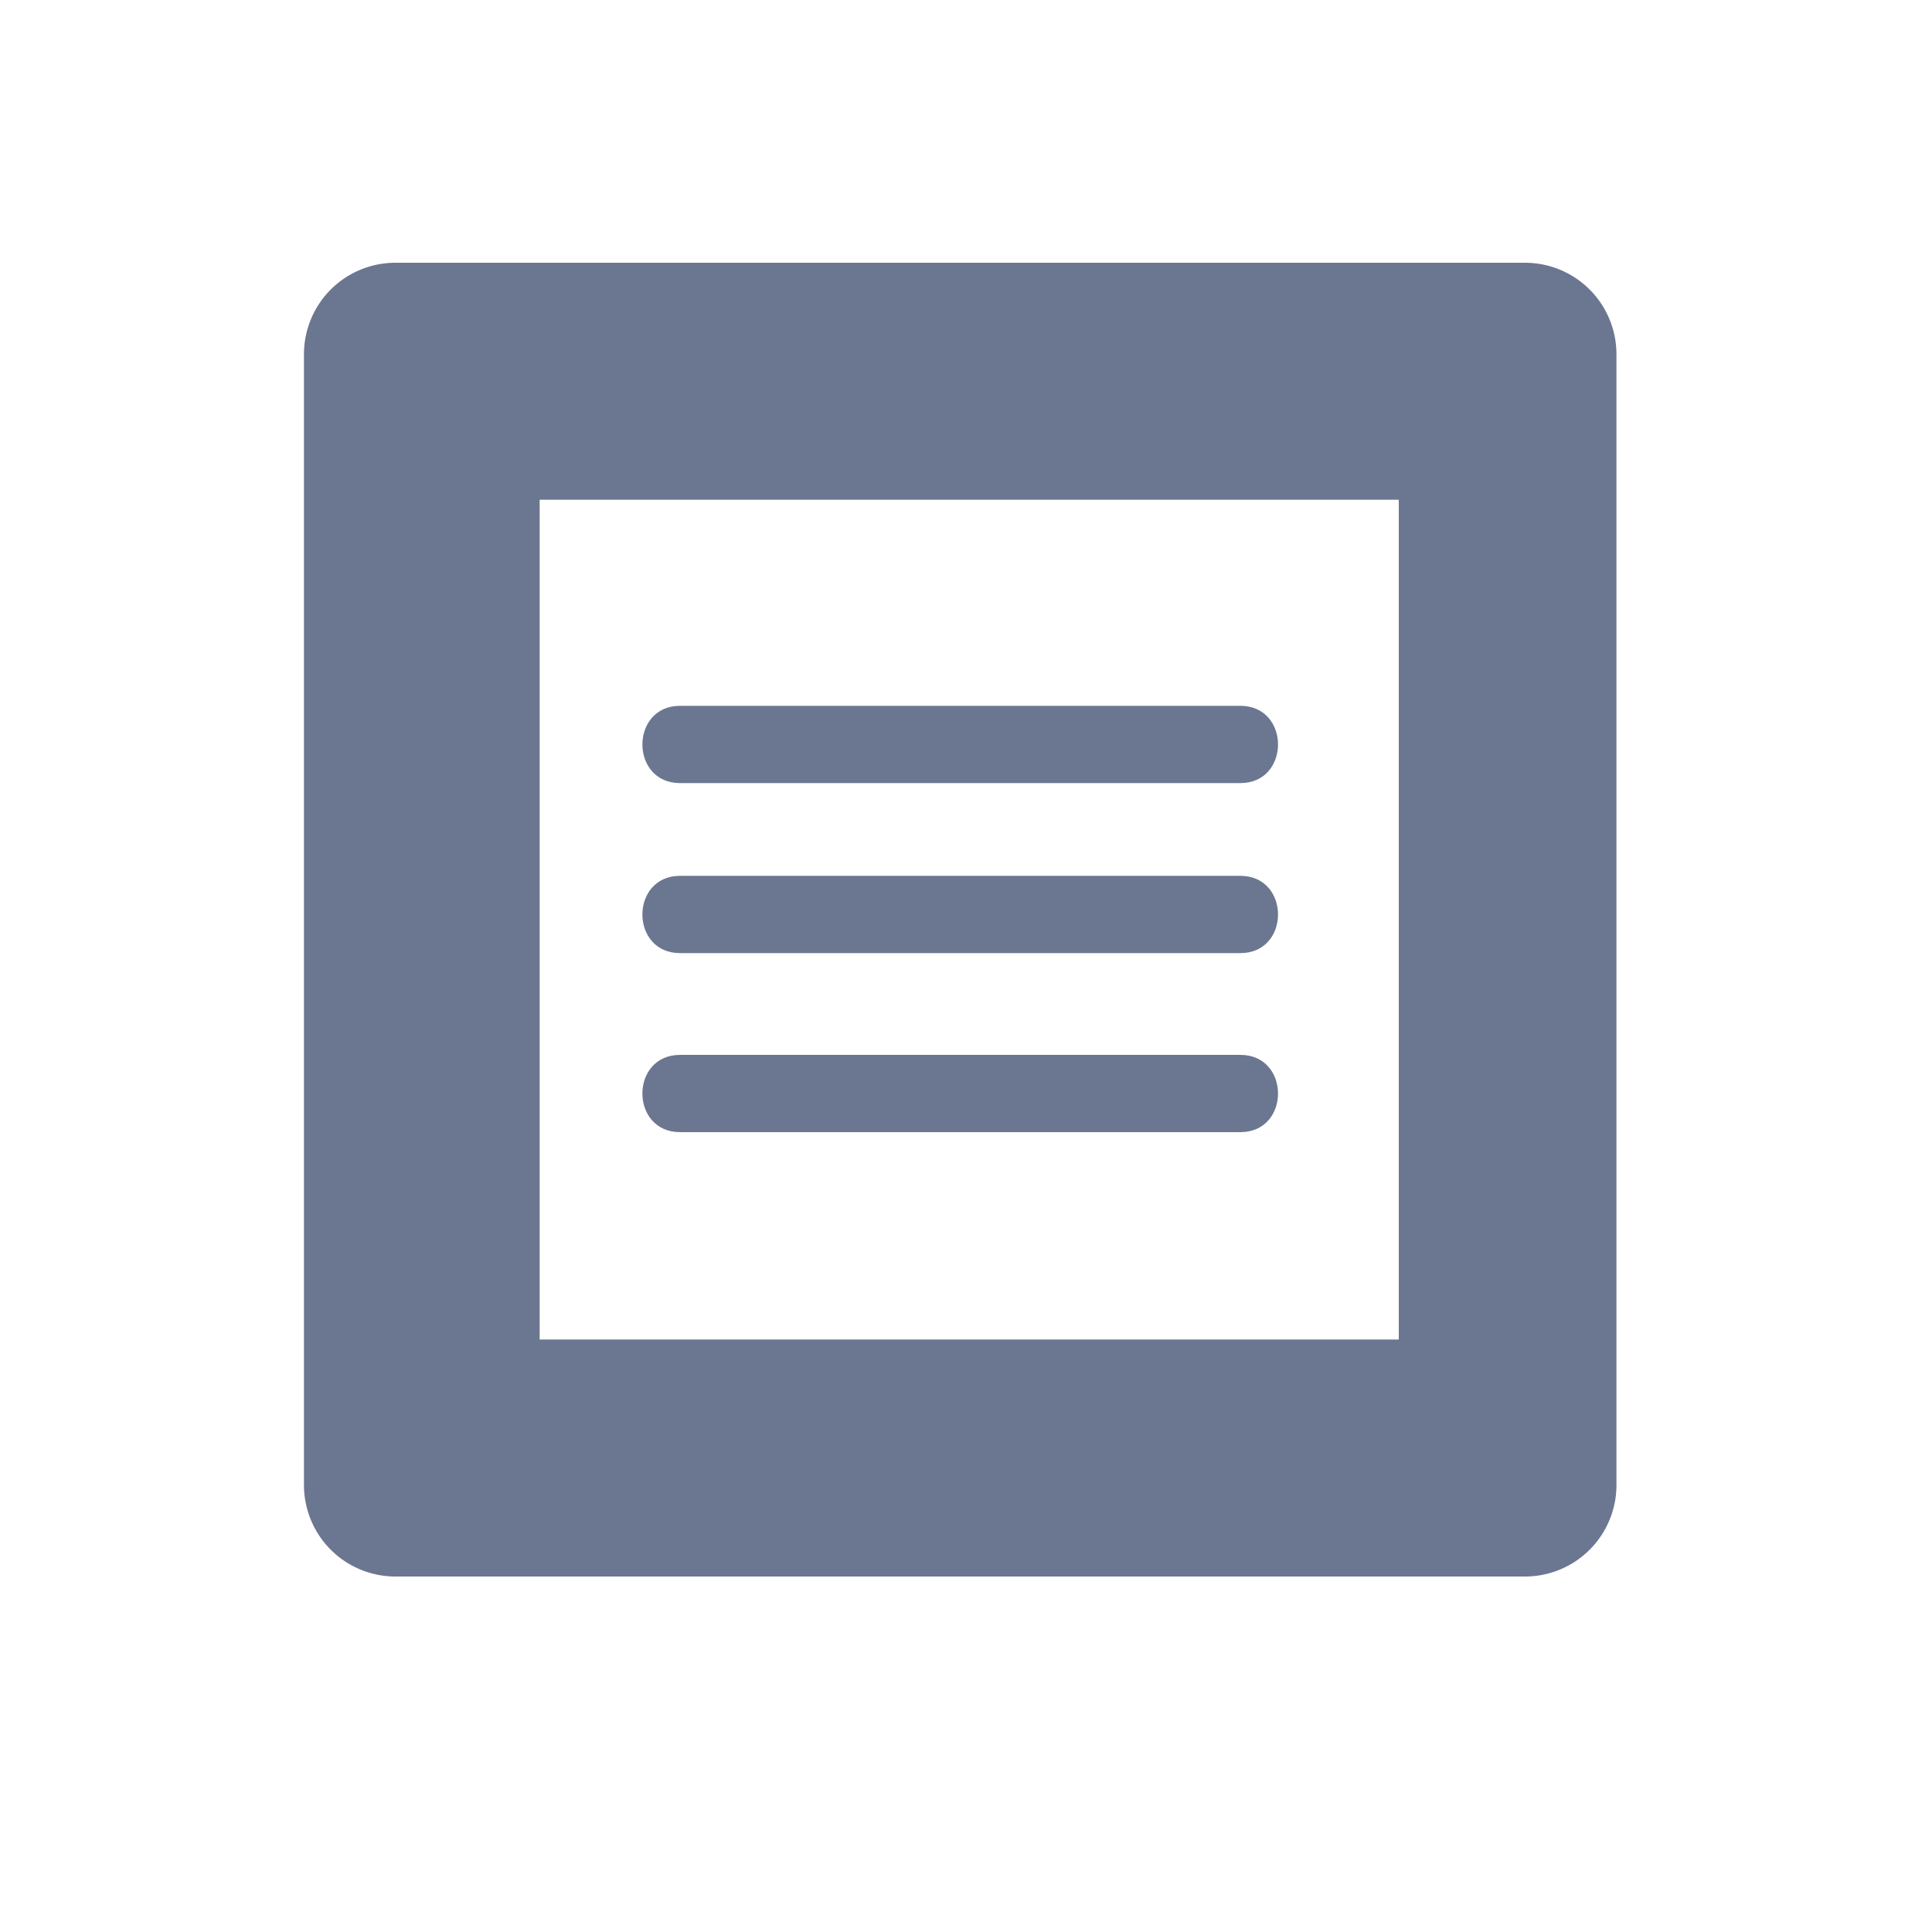 <svg xmlns="http://www.w3.org/2000/svg" viewBox="0 0 150 150"><g id="Calque_3" data-name="Calque 3"><path d="M52.8,60.8H96.3c3.9,0,3.9-6,0-6H52.8c-3.9,0-3.9,6,0,6Z" fill="#6b7790"></path><path d="M52.8,74H96.3c3.9,0,3.9-6,0-6H52.8c-3.9,0-3.9,6,0,6Z" fill="#6b7790"></path><path d="M52.8,87.9H96.3c3.9,0,3.9-6,0-6H52.8c-3.9,0-3.9,6,0,6Z" fill="#6b7790"></path><path d="M30.7,122.4h87.7a7.1,7.1,0,0,0,7.1-7.1V27.5a7.1,7.1,0,0,0-7.1-7.1H30.7a7.1,7.1,0,0,0-7.1,7.1v87.8a7.1,7.1,0,0,0,7.1,7.1ZM41.9,38.8h66.7V104H41.9Zm5.1,5" fill="#6b7790"></path></g></svg>